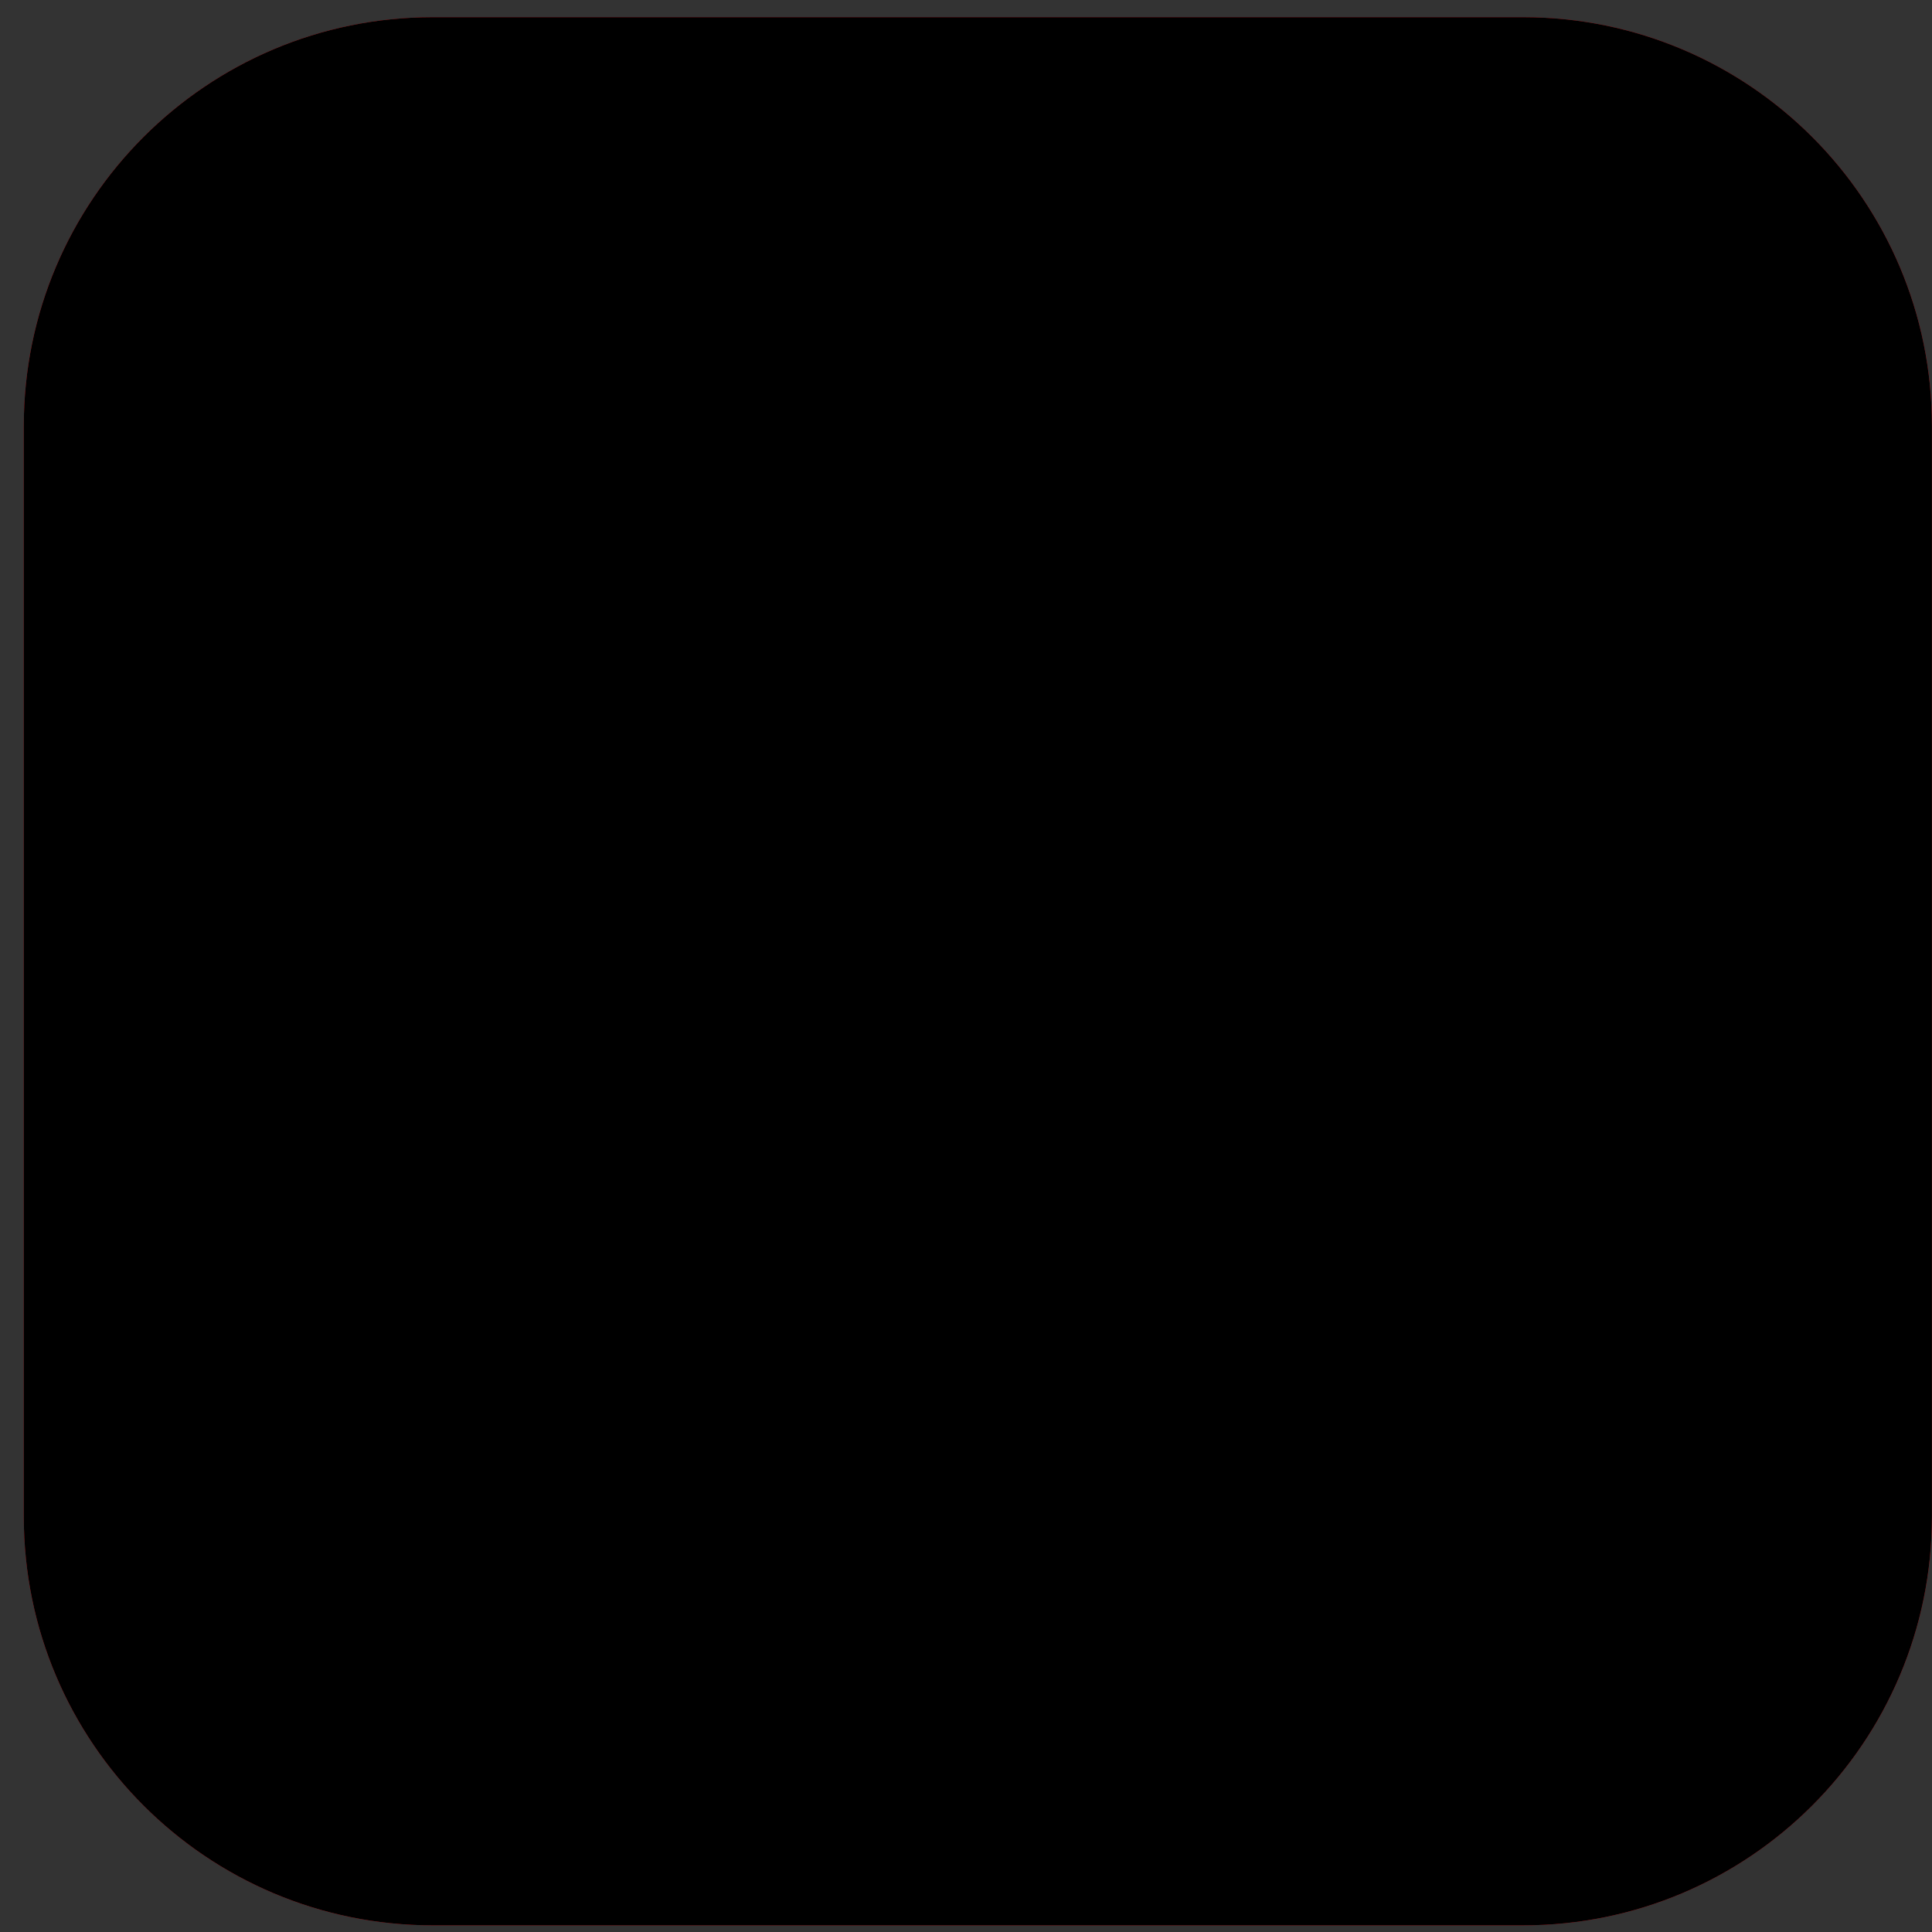 <svg xmlns="http://www.w3.org/2000/svg" width="81" height="81" viewBox="0 0 81 81" fill="none"><rect x="0" y="0" width="81" height="81" fill="#333333" stroke="none"/><path d="M63.856 80.721H18.142C8.674 80.721 0.997 73.047 0.997 63.579V17.863C0.997 8.395 8.674 0.721 18.142 0.721H63.856C73.323 0.721 80.997 8.395 80.997 17.863V63.579C80.997 73.047 73.323 80.721 63.856 80.721Z" fill="#E41B23"></path><path d="M9 50.426H19.412C18.496 49.92 17.868 48.942 17.868 47.815C17.868 46.17 19.205 44.838 20.848 44.838C22.494 44.838 23.828 46.17 23.828 47.815C23.828 48.942 23.203 49.92 22.279 50.426H32.694L20.848 29.909L9 50.426ZM63.637 34.77C63.637 37.666 65.232 39.685 68.267 39.685C71.258 39.685 72.894 37.624 72.894 34.77C72.894 31.912 71.229 29.911 68.267 29.911C65.256 29.911 63.637 31.872 63.637 34.77ZM65.612 34.77C65.612 33.105 66.385 31.399 68.267 31.399C70.144 31.399 70.92 33.105 70.92 34.77C70.92 36.475 70.202 38.196 68.267 38.196C66.33 38.196 65.612 36.475 65.612 34.77ZM46.724 34.96C46.724 38.154 48.847 39.685 51.906 39.685C52.922 39.685 53.963 39.468 54.965 39.197V34.105H51.149V35.596H53.15V38.059C52.83 38.141 52.421 38.196 51.906 38.196C49.887 38.196 48.697 36.745 48.697 34.823C48.697 32.888 49.916 31.399 52.123 31.399C52.883 31.399 53.828 31.561 54.559 31.899L54.683 30.302C53.868 30.056 53.002 29.911 51.906 29.911C48.697 29.911 46.724 31.722 46.724 34.96ZM34.483 50.426H34.907V30.068H34.483V50.426ZM58.435 30.072H56.39V39.521H58.283V35.596H58.895C59.694 35.596 59.938 35.866 60.207 36.57L61.344 39.521H63.456L61.941 35.824C61.751 35.406 61.453 34.892 60.94 34.852V34.823C62.144 34.66 62.889 33.743 62.889 32.632C62.889 30.134 60.697 30.072 58.734 30.072C58.634 30.072 58.535 30.072 58.435 30.072ZM58.283 31.561H58.908C59.856 31.561 60.914 31.658 60.914 32.791C60.914 33.971 59.845 34.105 58.908 34.105H58.283V31.561ZM40.928 30.072L37.246 39.521H39.212L40.036 37.354H43.866L44.679 39.521H46.777L43.067 30.072H40.928ZM41.942 31.969H41.971L43.338 35.866H40.575L41.942 31.969ZM70.186 40.979L66.776 45.037V40.979H64.879V50.426H66.776V46.039H66.802L70.202 50.426H72.678L68.634 45.432L72.517 40.979H70.186ZM61.395 40.979V48.043H61.369L57.766 40.979H55.438V50.426H57.254V43.36H57.282L60.894 50.426H63.209V40.979H61.395ZM48.6 40.979L44.917 50.426H46.883L47.707 48.262H51.537L52.352 50.426H54.451L50.74 40.979H48.6ZM49.616 42.872H49.642L51.012 46.771H48.248L49.616 42.872ZM37.706 40.979V50.426H41.076C42.267 50.426 44.405 50.075 44.405 47.692C44.405 46.528 43.528 45.66 42.24 45.538V45.514C43.365 45.311 44.122 44.524 44.122 43.402C44.122 41.33 42.294 40.979 41.076 40.979H37.706ZM39.601 42.468H40.401C41.264 42.468 42.227 42.55 42.227 43.643C42.227 44.619 41.24 44.796 40.443 44.796H39.601V42.468ZM39.601 46.205H40.562C41.509 46.205 42.512 46.391 42.512 47.623C42.512 48.721 41.441 48.938 40.562 48.938H39.601V46.205Z" fill="white"></path><g style="mix-blend-mode:saturation"><path d="M63.856 80.721H18.142C8.674 80.721 0.997 73.047 0.997 63.579V17.863C0.997 8.395 8.674 0.721 18.142 0.721H63.856C73.323 0.721 80.997 8.395 80.997 17.863V63.579C80.997 73.047 73.323 80.721 63.856 80.721Z" fill="black"></path></g></svg>
